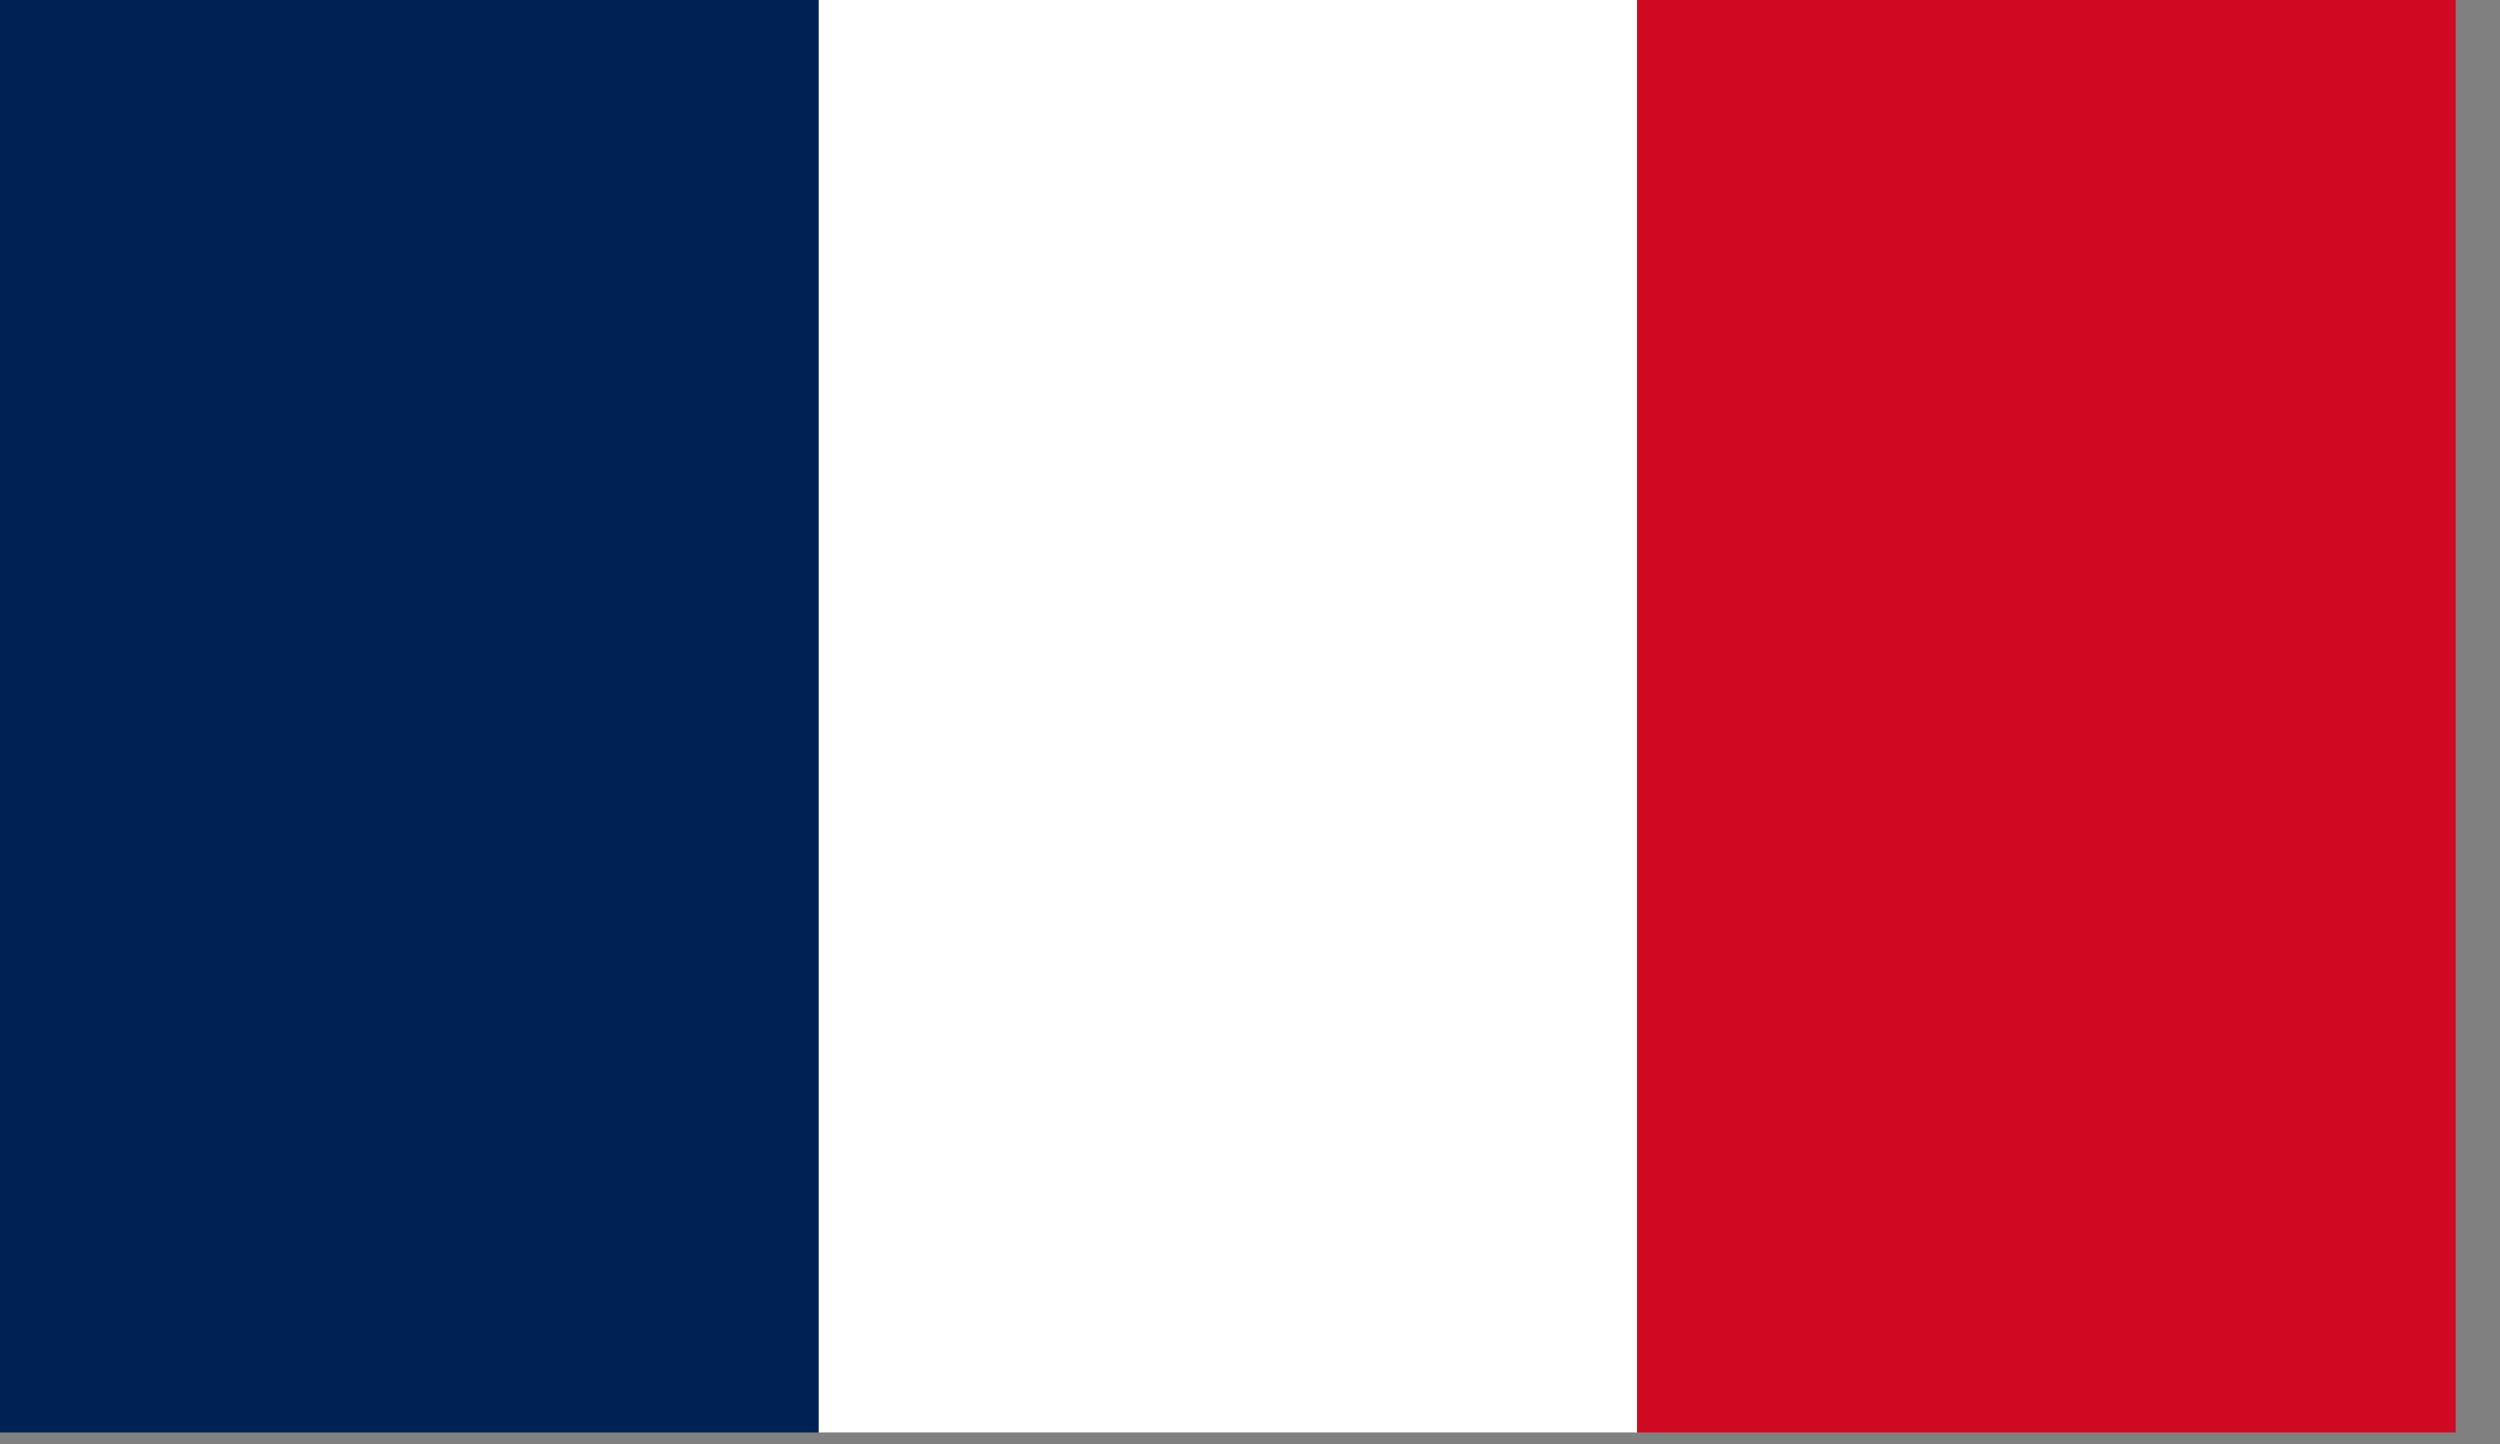 <svg width="45" height="26" viewBox="0 0 45 26" fill="none" xmlns="http://www.w3.org/2000/svg">
<rect x="0" y="0" width="45" height="26" fill="#808080" stroke="none"/>
<rect x="14.734" width="14.734" height="25.784" fill="white"/>
<rect width="14.734" height="25.784" fill="#002153"/>
<rect x="29.468" width="14.734" height="25.784" fill="#CF0921"/>
</svg>

